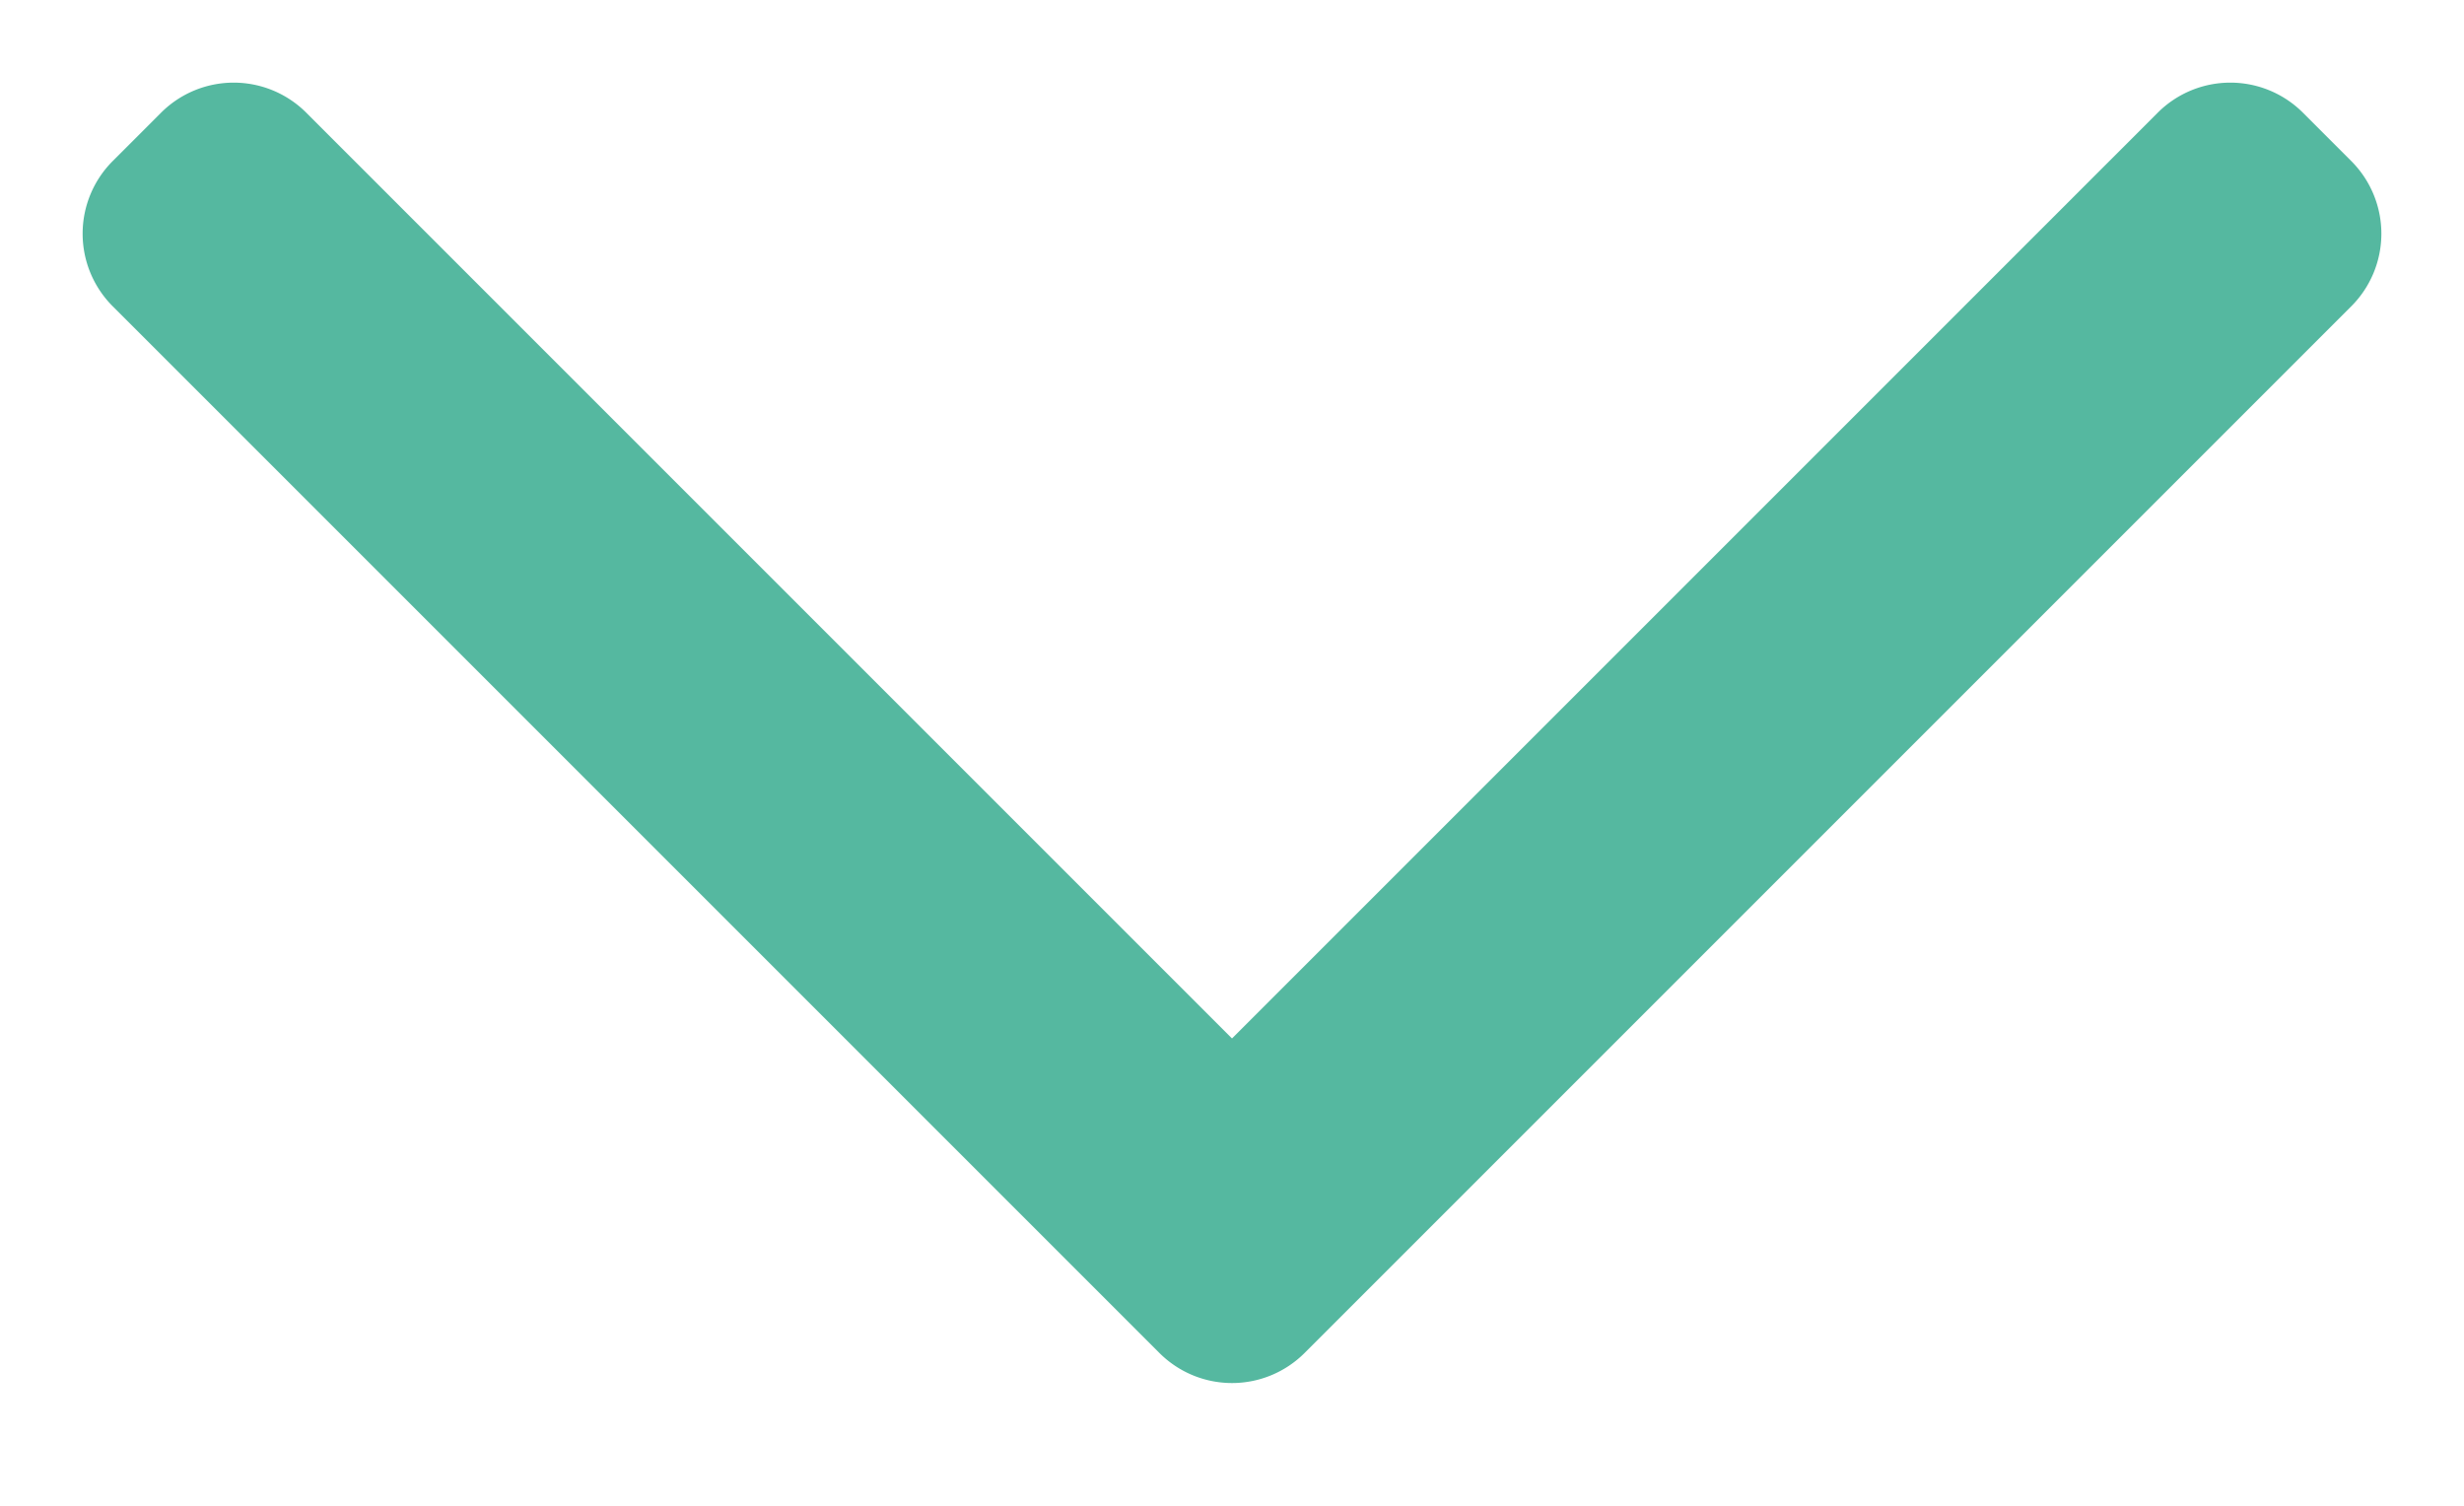 <svg width="18" height="11" viewBox="0 0 18 11" fill="none" xmlns="http://www.w3.org/2000/svg"><path fill-rule="evenodd" clip-rule="evenodd" d="M8.47 9.884a.75.75 0 001.06 0l7.647-7.647a.75.75 0 000-1.06l-.354-.354a.75.75 0 00-1.06 0L9 7.586 2.237.823a.75.75 0 00-1.06 0l-.354.354a.75.75 0 000 1.06L8.47 9.884z" fill="#55B8A0"/></svg>